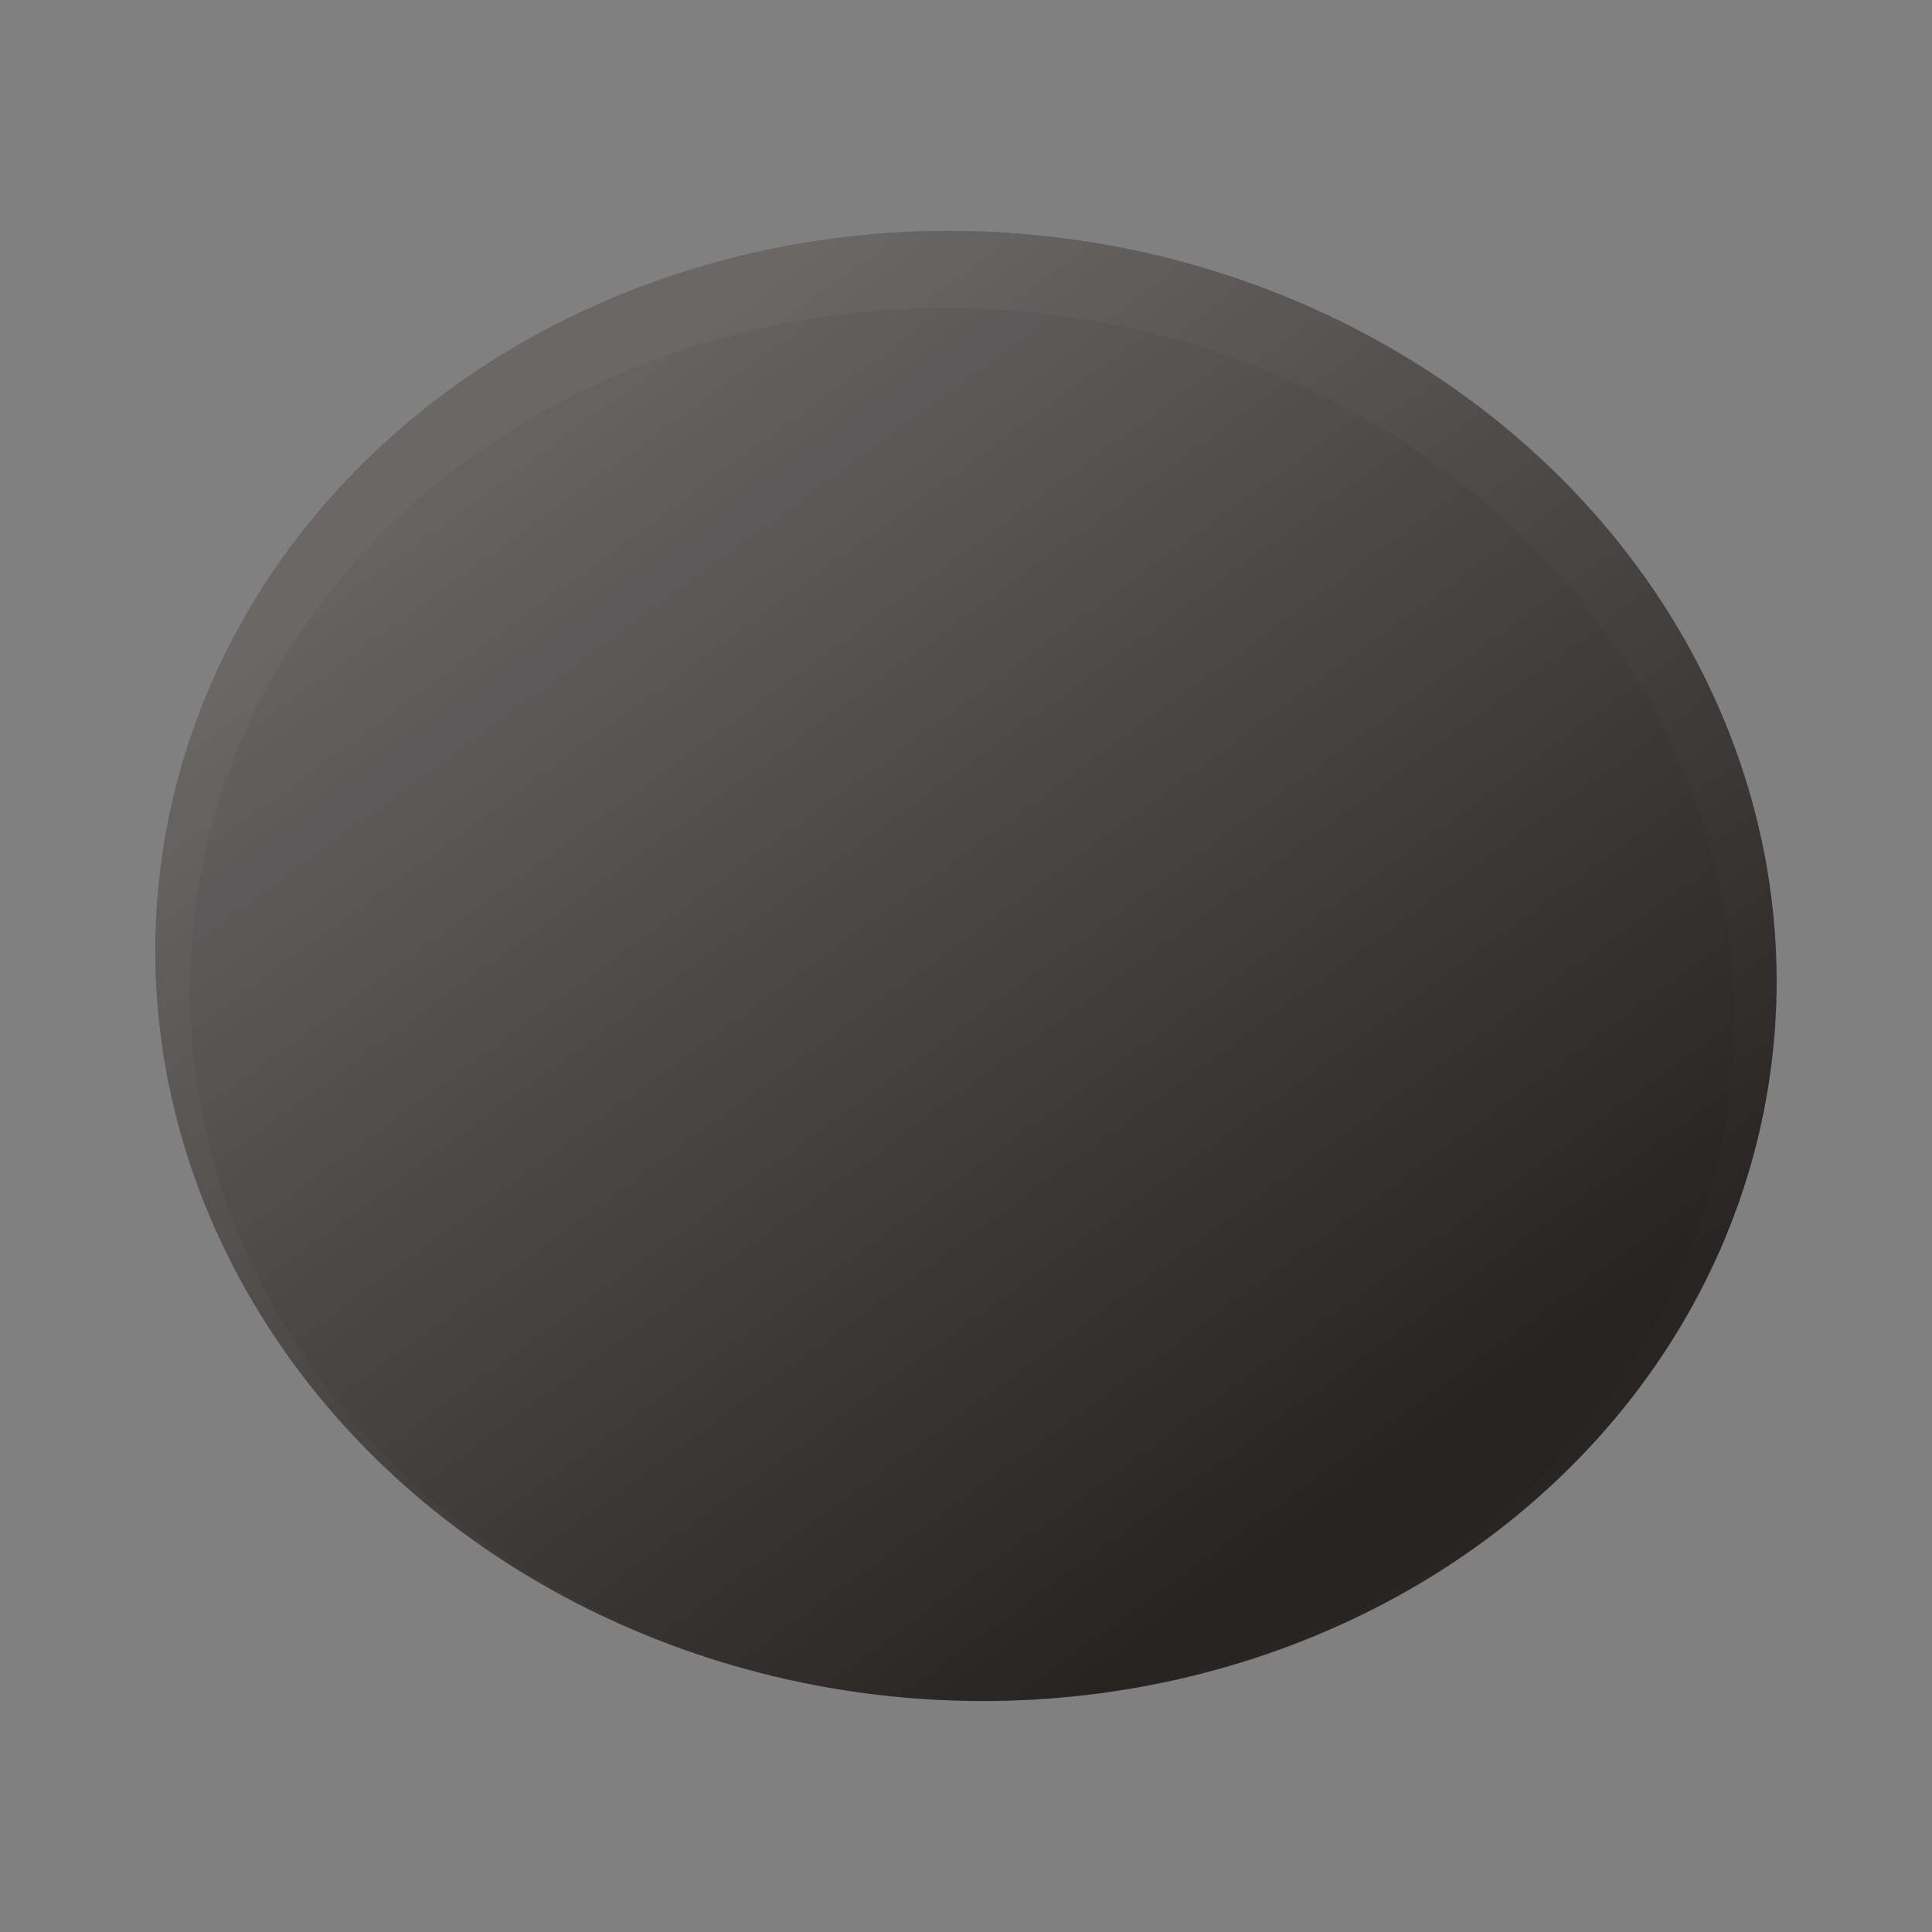 <svg xmlns="http://www.w3.org/2000/svg" viewBox="0 0 100 100">
  <rect x="0" y="0" width="100" height="100" fill="#808080" stroke="none"/>
  <!-- Solid pebble background with dark stone color - larger and more prominent -->
  <ellipse cx="50" cy="50" rx="42" ry="38" fill="#292524" transform="rotate(6 50 50)"/>

  <!-- Sheen/highlight gradient overlay -->
  <defs>
    <linearGradient id="sheen" x1="20%" y1="20%" x2="80%" y2="80%">
      <stop offset="0%" style="stop-color:white;stop-opacity:0.3" />
      <stop offset="50%" style="stop-color:white;stop-opacity:0.15" />
      <stop offset="100%" style="stop-color:white;stop-opacity:0" />
    </linearGradient>
  </defs>
  <ellipse cx="50" cy="50" rx="42" ry="38" fill="url(#sheen)" transform="rotate(6 50 50)"/>

  <!-- Additional subtle shadow for depth -->
  <ellipse cx="50" cy="52" rx="40" ry="36" fill="rgba(0,0,0,0.1)" transform="rotate(6 50 50)" opacity="0.5"/>
</svg>

